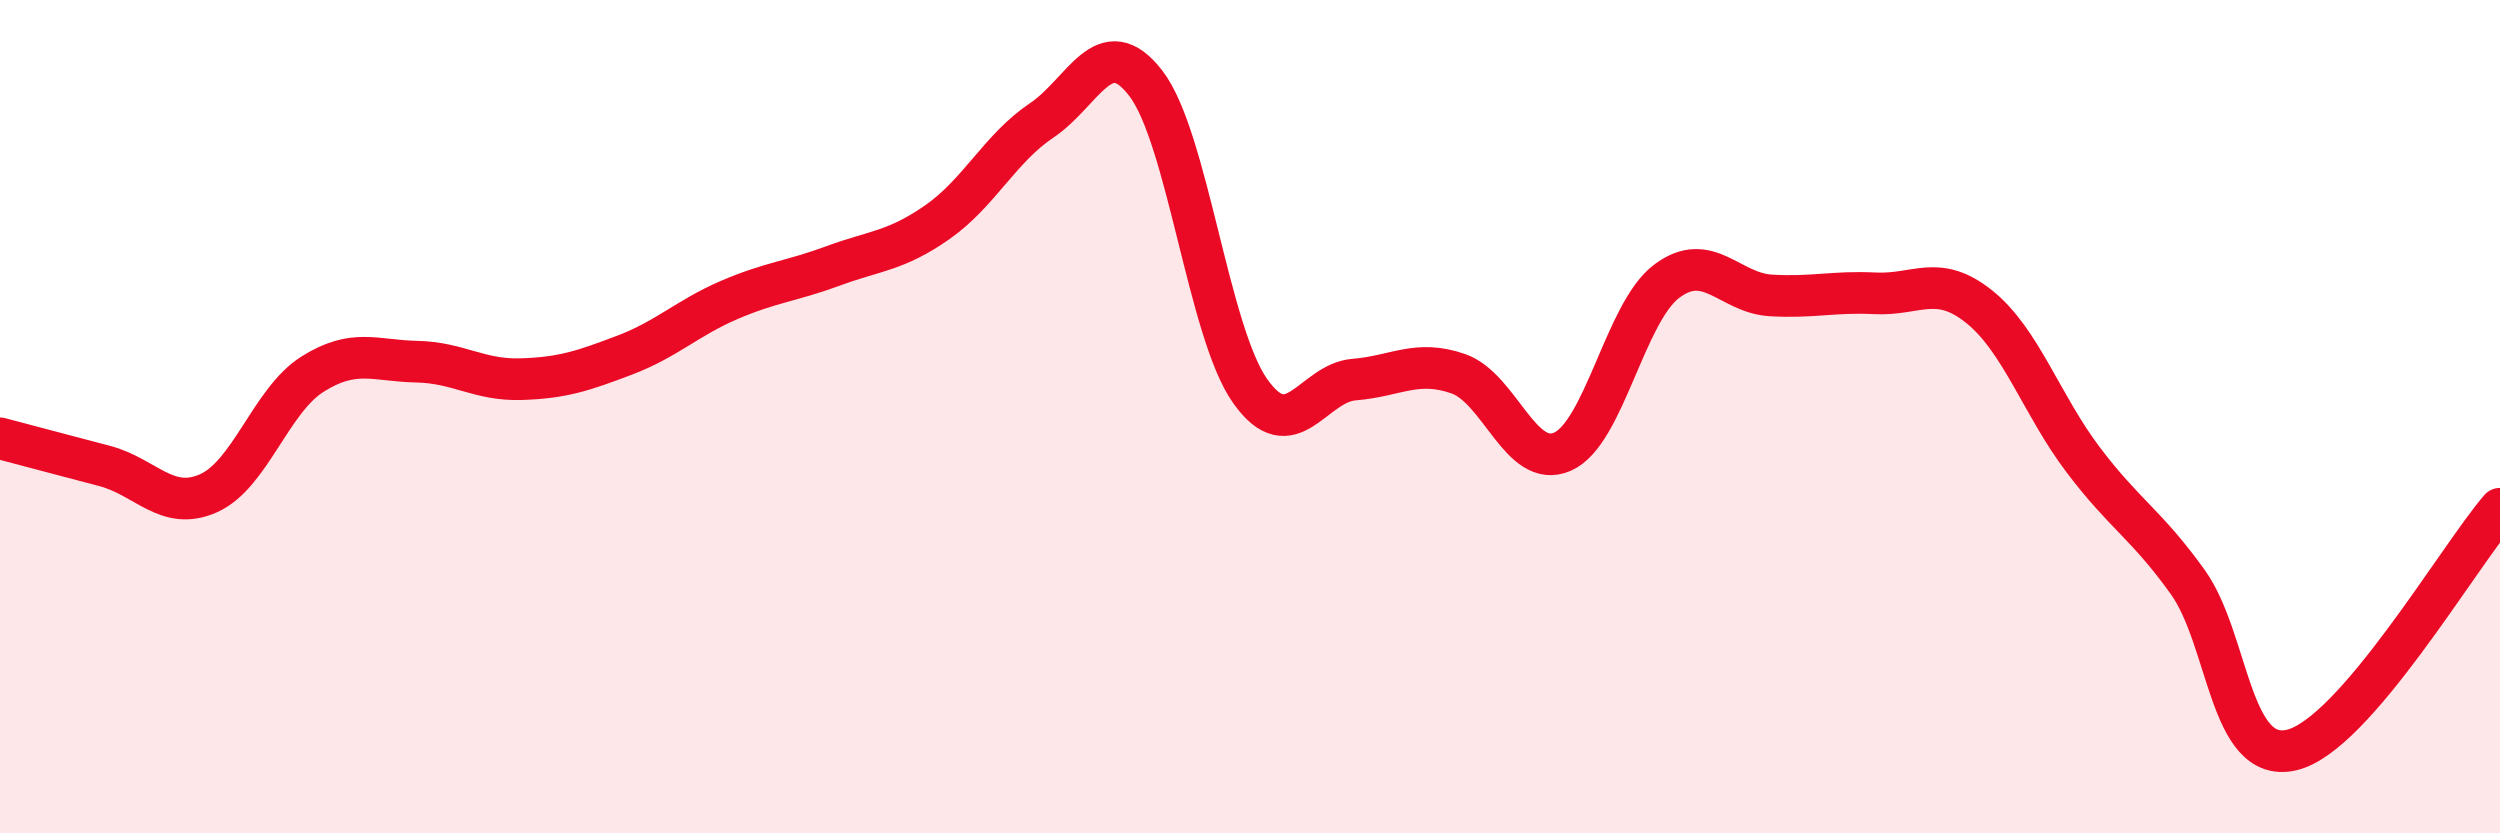 
    <svg width="60" height="20" viewBox="0 0 60 20" xmlns="http://www.w3.org/2000/svg">
      <path
        d="M 0,10.52 C 0.5,10.65 1.5,10.92 2.5,11.18 C 3.5,11.44 4,12.28 5,11.84 C 6,11.4 6.5,9.61 7.5,8.98 C 8.5,8.35 9,8.66 10,8.68 C 11,8.7 11.5,9.13 12.5,9.1 C 13.5,9.07 14,8.9 15,8.52 C 16,8.14 16.5,7.63 17.5,7.2 C 18.5,6.77 19,6.75 20,6.38 C 21,6.01 21.5,6.03 22.5,5.33 C 23.5,4.63 24,3.56 25,2.89 C 26,2.22 26.5,0.7 27.5,2 C 28.5,3.3 29,7.96 30,9.38 C 31,10.8 31.5,9.19 32.5,9.11 C 33.5,9.03 34,8.62 35,8.97 C 36,9.32 36.5,11.28 37.5,10.84 C 38.5,10.4 39,7.5 40,6.75 C 41,6 41.5,7.03 42.5,7.09 C 43.5,7.15 44,6.99 45,7.04 C 46,7.09 46.5,6.56 47.5,7.36 C 48.5,8.16 49,9.72 50,11.04 C 51,12.36 51.5,12.57 52.5,13.96 C 53.5,15.35 53.5,18.35 55,18 C 56.5,17.65 59,13.37 60,12.21L60 20L0 20Z"
        fill="#EB0A25"
        opacity="0.1"
        stroke-linecap="round"
        stroke-linejoin="round"
      />
      <path
        d="M 0,10.52 C 0.5,10.65 1.5,10.92 2.5,11.18 C 3.5,11.44 4,12.28 5,11.84 C 6,11.4 6.5,9.61 7.5,8.98 C 8.5,8.35 9,8.66 10,8.68 C 11,8.7 11.5,9.13 12.5,9.1 C 13.5,9.07 14,8.9 15,8.52 C 16,8.14 16.5,7.63 17.5,7.2 C 18.5,6.77 19,6.75 20,6.38 C 21,6.01 21.5,6.03 22.5,5.33 C 23.5,4.63 24,3.56 25,2.89 C 26,2.22 26.5,0.7 27.5,2 C 28.5,3.3 29,7.96 30,9.38 C 31,10.8 31.5,9.19 32.5,9.11 C 33.5,9.03 34,8.62 35,8.97 C 36,9.32 36.5,11.28 37.5,10.84 C 38.5,10.4 39,7.5 40,6.75 C 41,6 41.5,7.03 42.5,7.09 C 43.5,7.15 44,6.99 45,7.04 C 46,7.09 46.5,6.56 47.5,7.36 C 48.5,8.16 49,9.72 50,11.04 C 51,12.36 51.5,12.57 52.5,13.96 C 53.5,15.35 53.5,18.35 55,18 C 56.5,17.65 59,13.37 60,12.21"
        stroke="#EB0A25"
        stroke-width="1"
        fill="none"
        stroke-linecap="round"
        stroke-linejoin="round"
      />
    </svg>
  